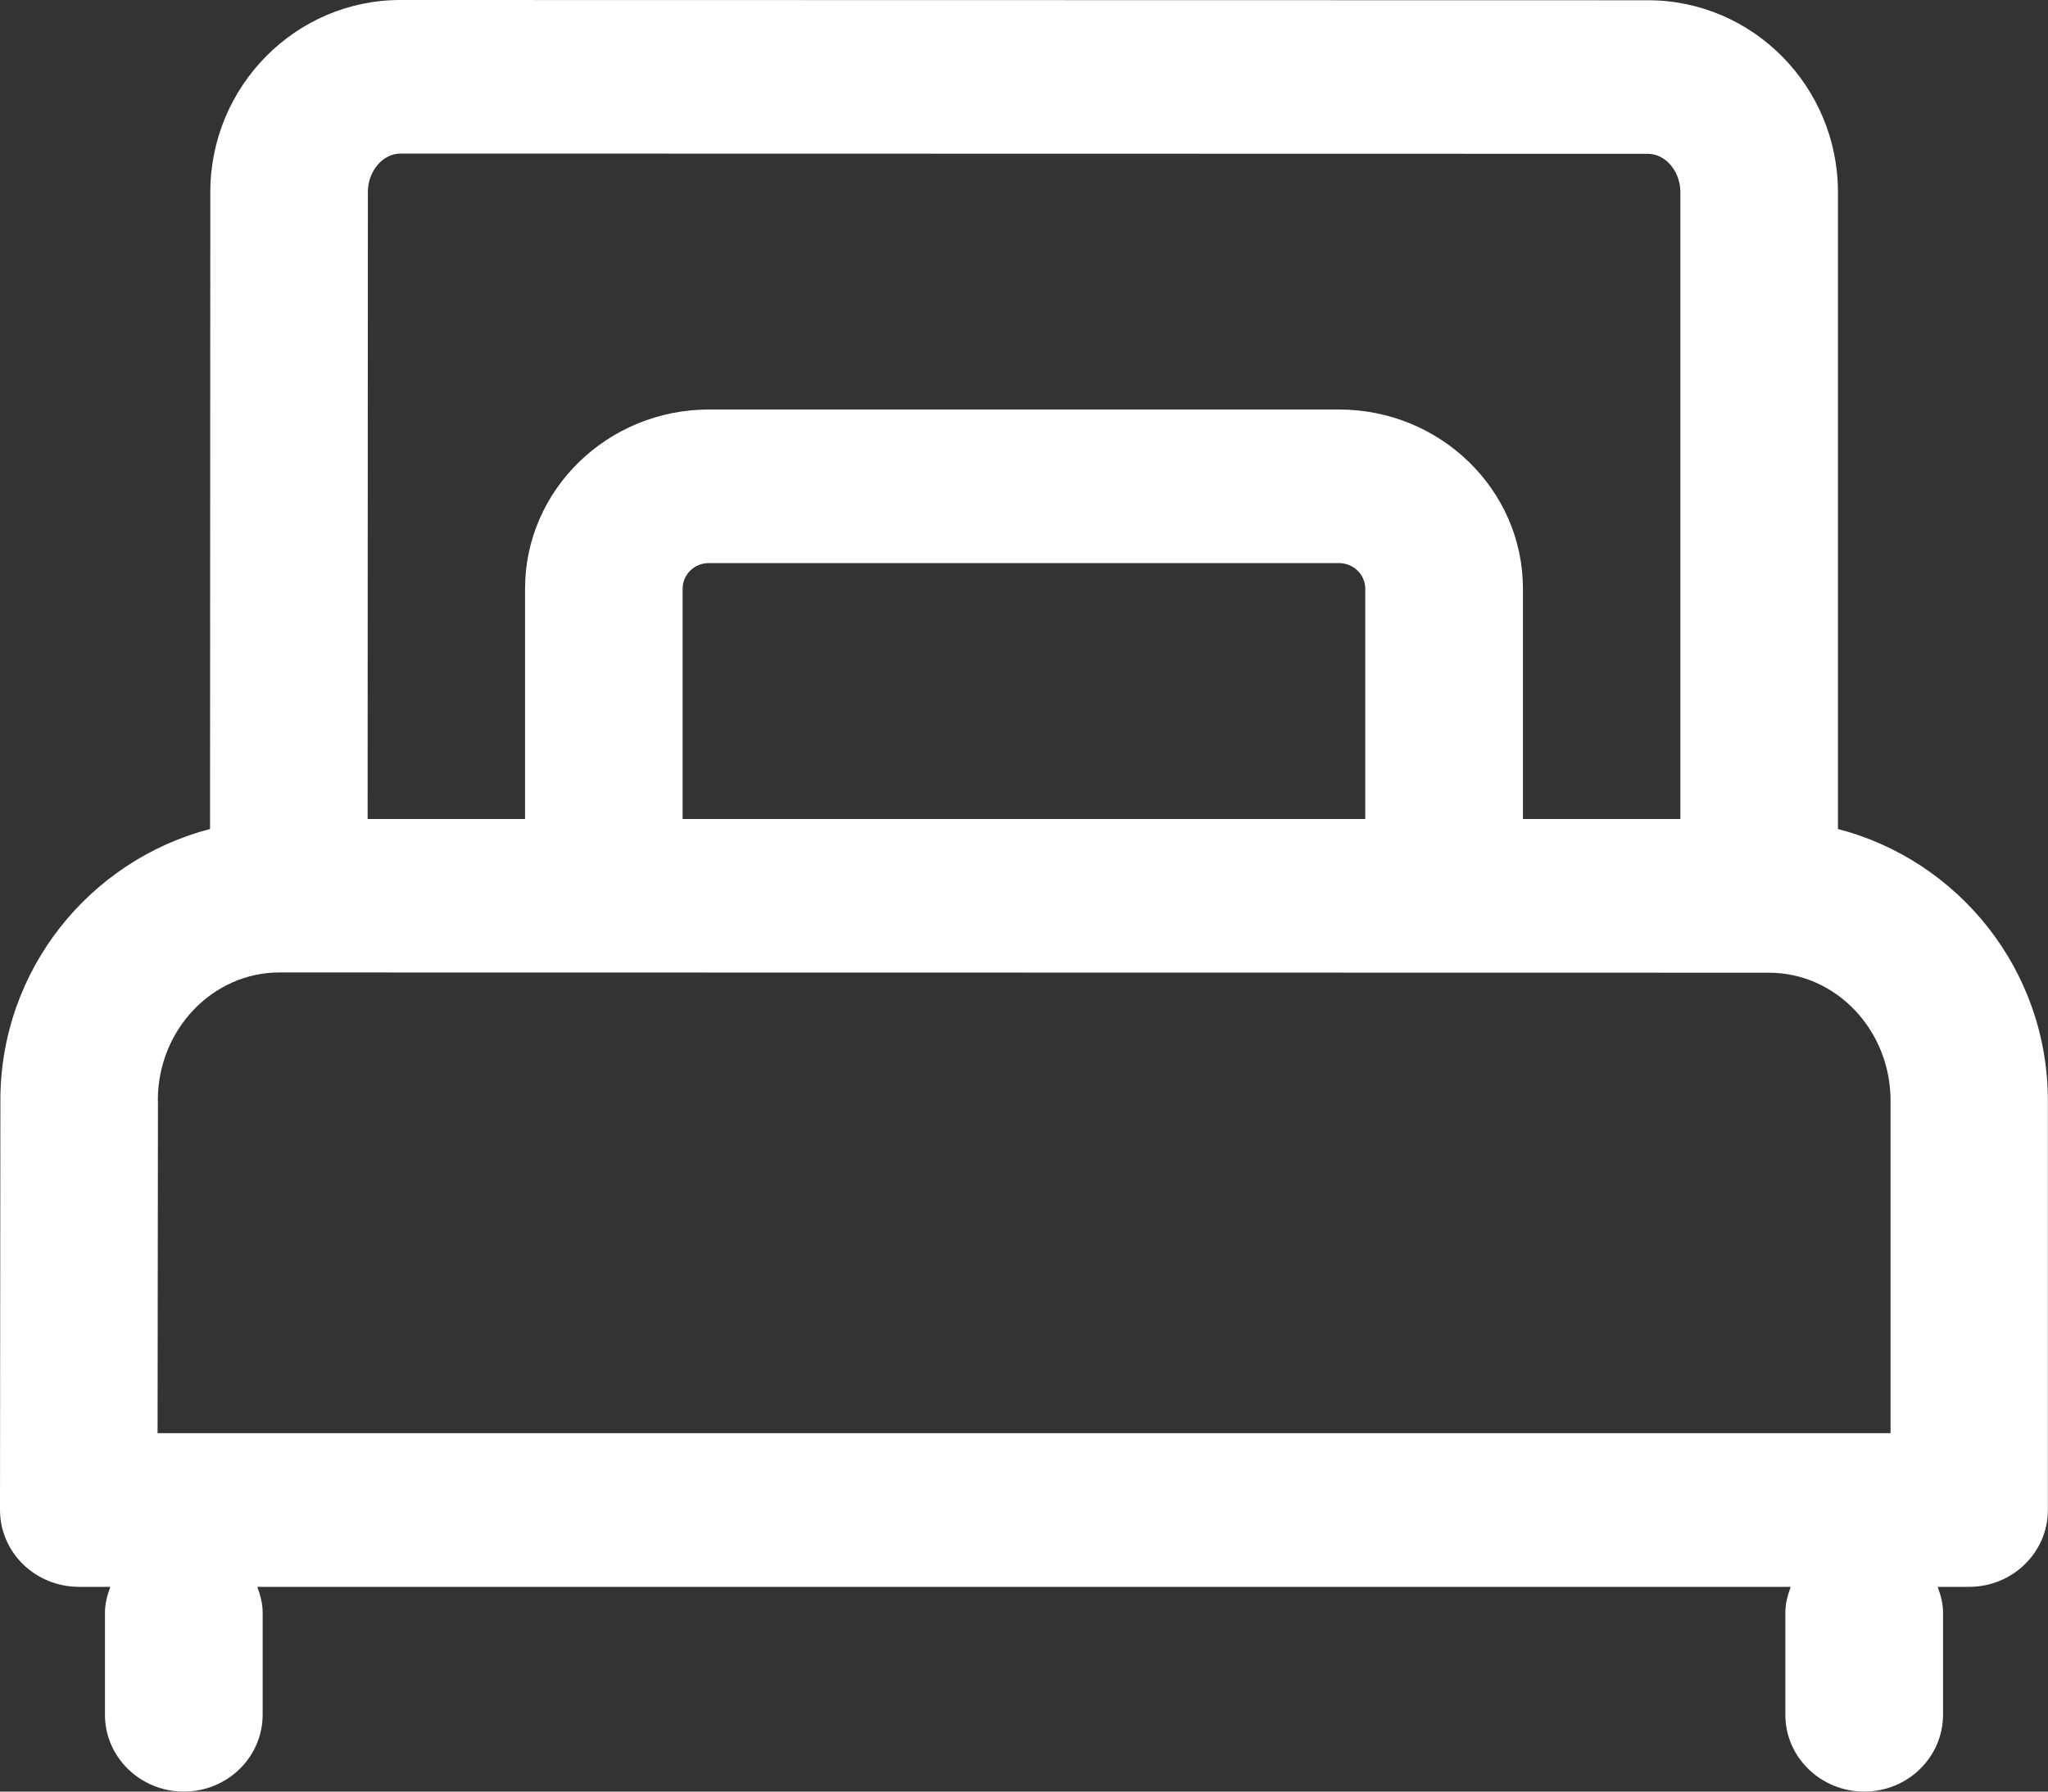 <svg xmlns="http://www.w3.org/2000/svg" width="16" height="14" viewBox="0 0 16 14" fill="none"><rect x="0" y="0" width="16" height="14" fill="#333333" stroke="none"/><path d="M14.359 6.478V1.502C14.359 0.675 13.693 0.002 12.875 0.002L3.128 0C2.31 0 1.644 0.673 1.643 1.5L1.641 6.478C0.703 6.722 0.003 7.576 0.003 8.598L0 11.8C0 11.959 0.065 12.111 0.18 12.224C0.296 12.336 0.452 12.4 0.615 12.4H0.862C0.839 12.463 0.82 12.529 0.82 12.6V13.4C0.82 13.731 1.096 14 1.436 14C1.776 14 2.052 13.731 2.052 13.399V12.6C2.052 12.529 2.033 12.463 2.01 12.4H13.99C13.967 12.463 13.948 12.529 13.948 12.6V13.4C13.948 13.731 14.224 14 14.565 14C14.904 14 15.18 13.731 15.18 13.399V12.6C15.18 12.529 15.161 12.463 15.138 12.4H15.384C15.723 12.4 15.999 12.131 15.999 11.8V8.602C15.999 7.577 15.299 6.722 14.359 6.478ZM10.666 6.4H5.333V4.6C5.333 4.49 5.424 4.4 5.538 4.4H10.46C10.574 4.4 10.666 4.49 10.666 4.6V6.4H10.666ZM2.874 1.5C2.874 1.337 2.991 1.2 3.128 1.2L12.875 1.202C13.012 1.202 13.128 1.339 13.128 1.502V6.4H11.898V4.6C11.898 3.828 11.253 3.2 10.461 3.2H5.539C4.747 3.2 4.102 3.828 4.102 4.6V6.4H2.872L2.874 1.5ZM1.233 8.598C1.233 8.047 1.66 7.599 2.183 7.599L13.82 7.601C14.344 7.601 14.77 8.05 14.77 8.601V11.199H1.231L1.234 8.598H1.233Z" fill="white"></path></svg>